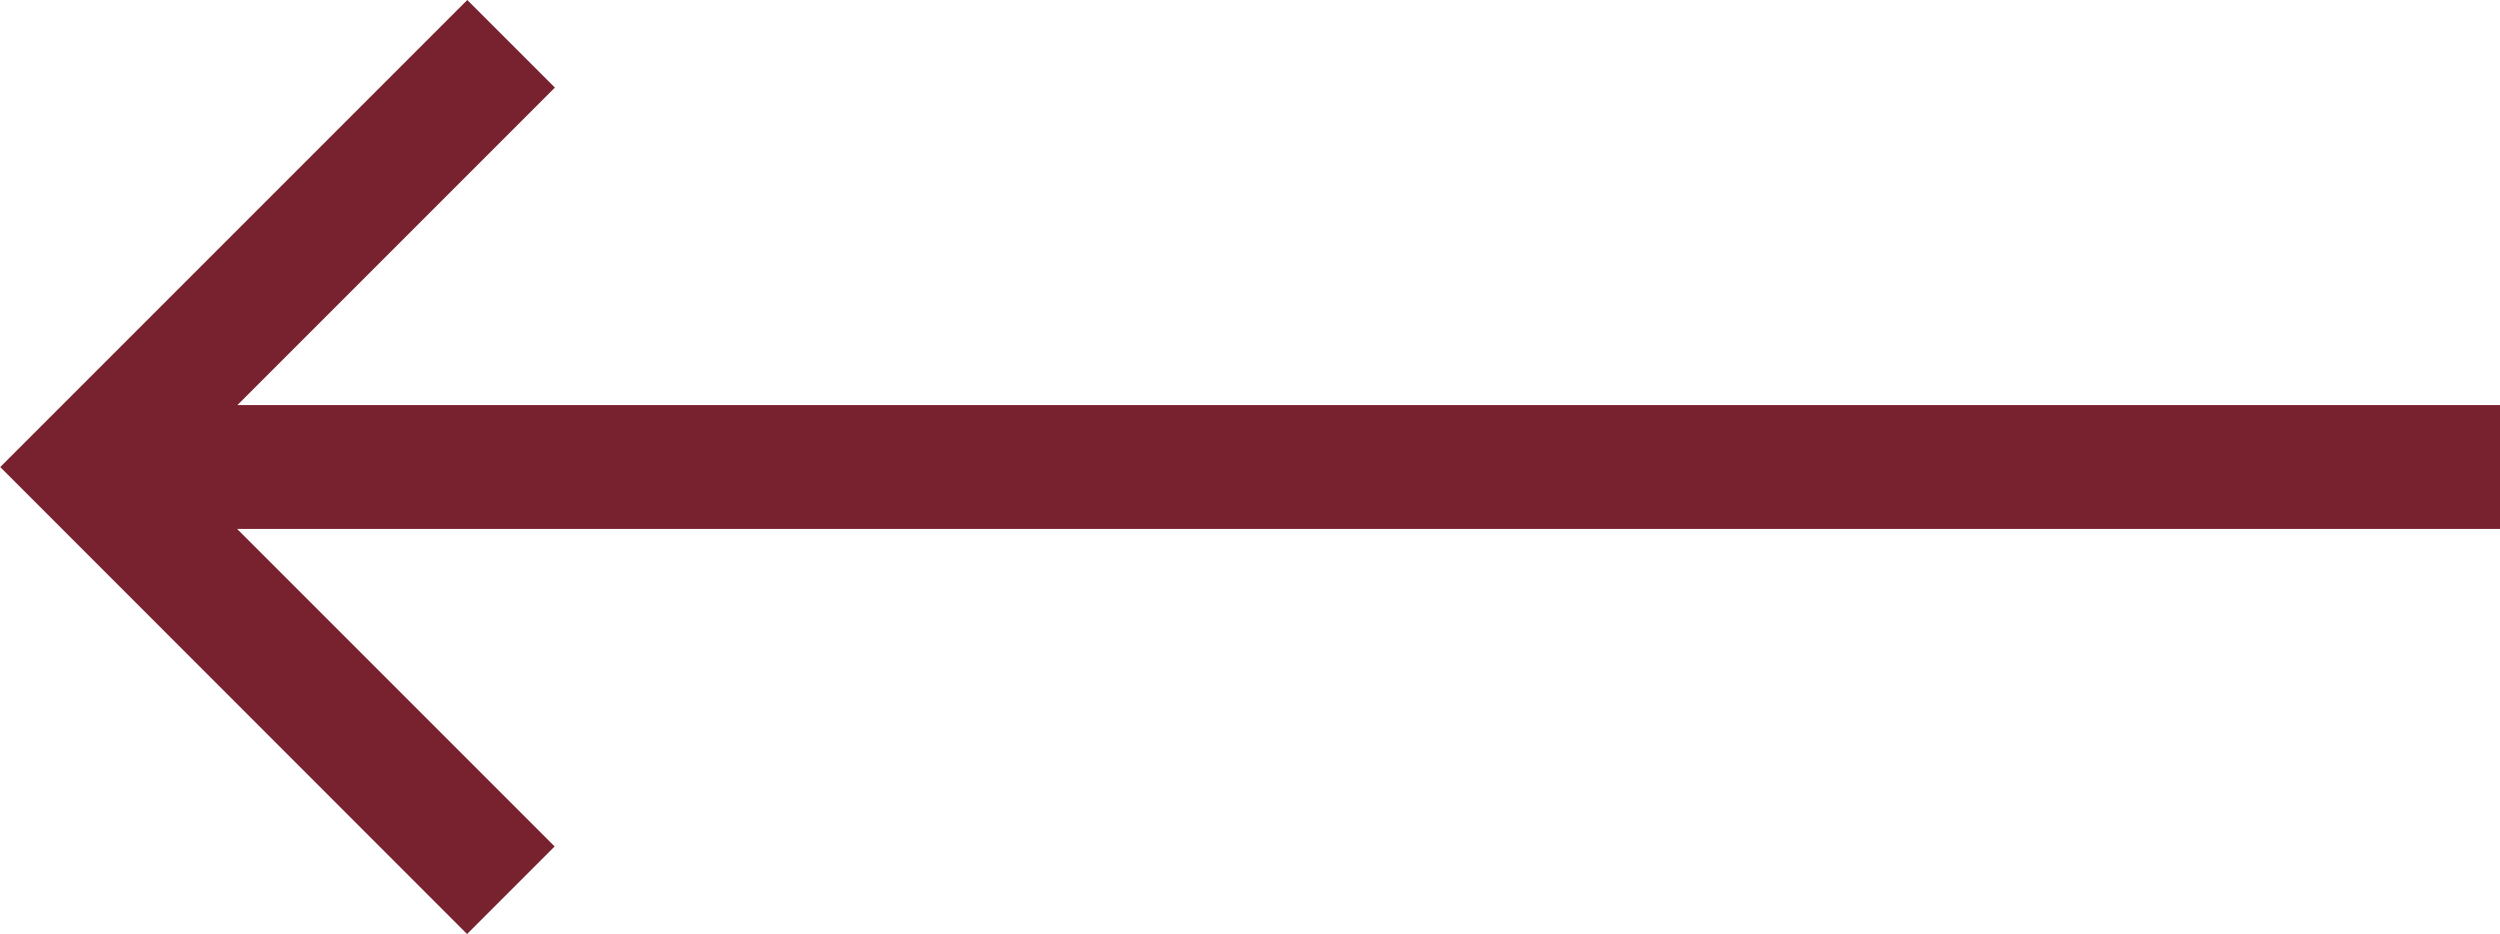 <svg xmlns="http://www.w3.org/2000/svg" width="40.472" height="15.121"><path fill="#79222f" d="m7.561 15.121 1.418-1.418-5.14-5.14h36.633V6.558H3.843l5.14-5.14L7.565 0 .004 7.561Z" data-name="Left Arrow"/></svg>